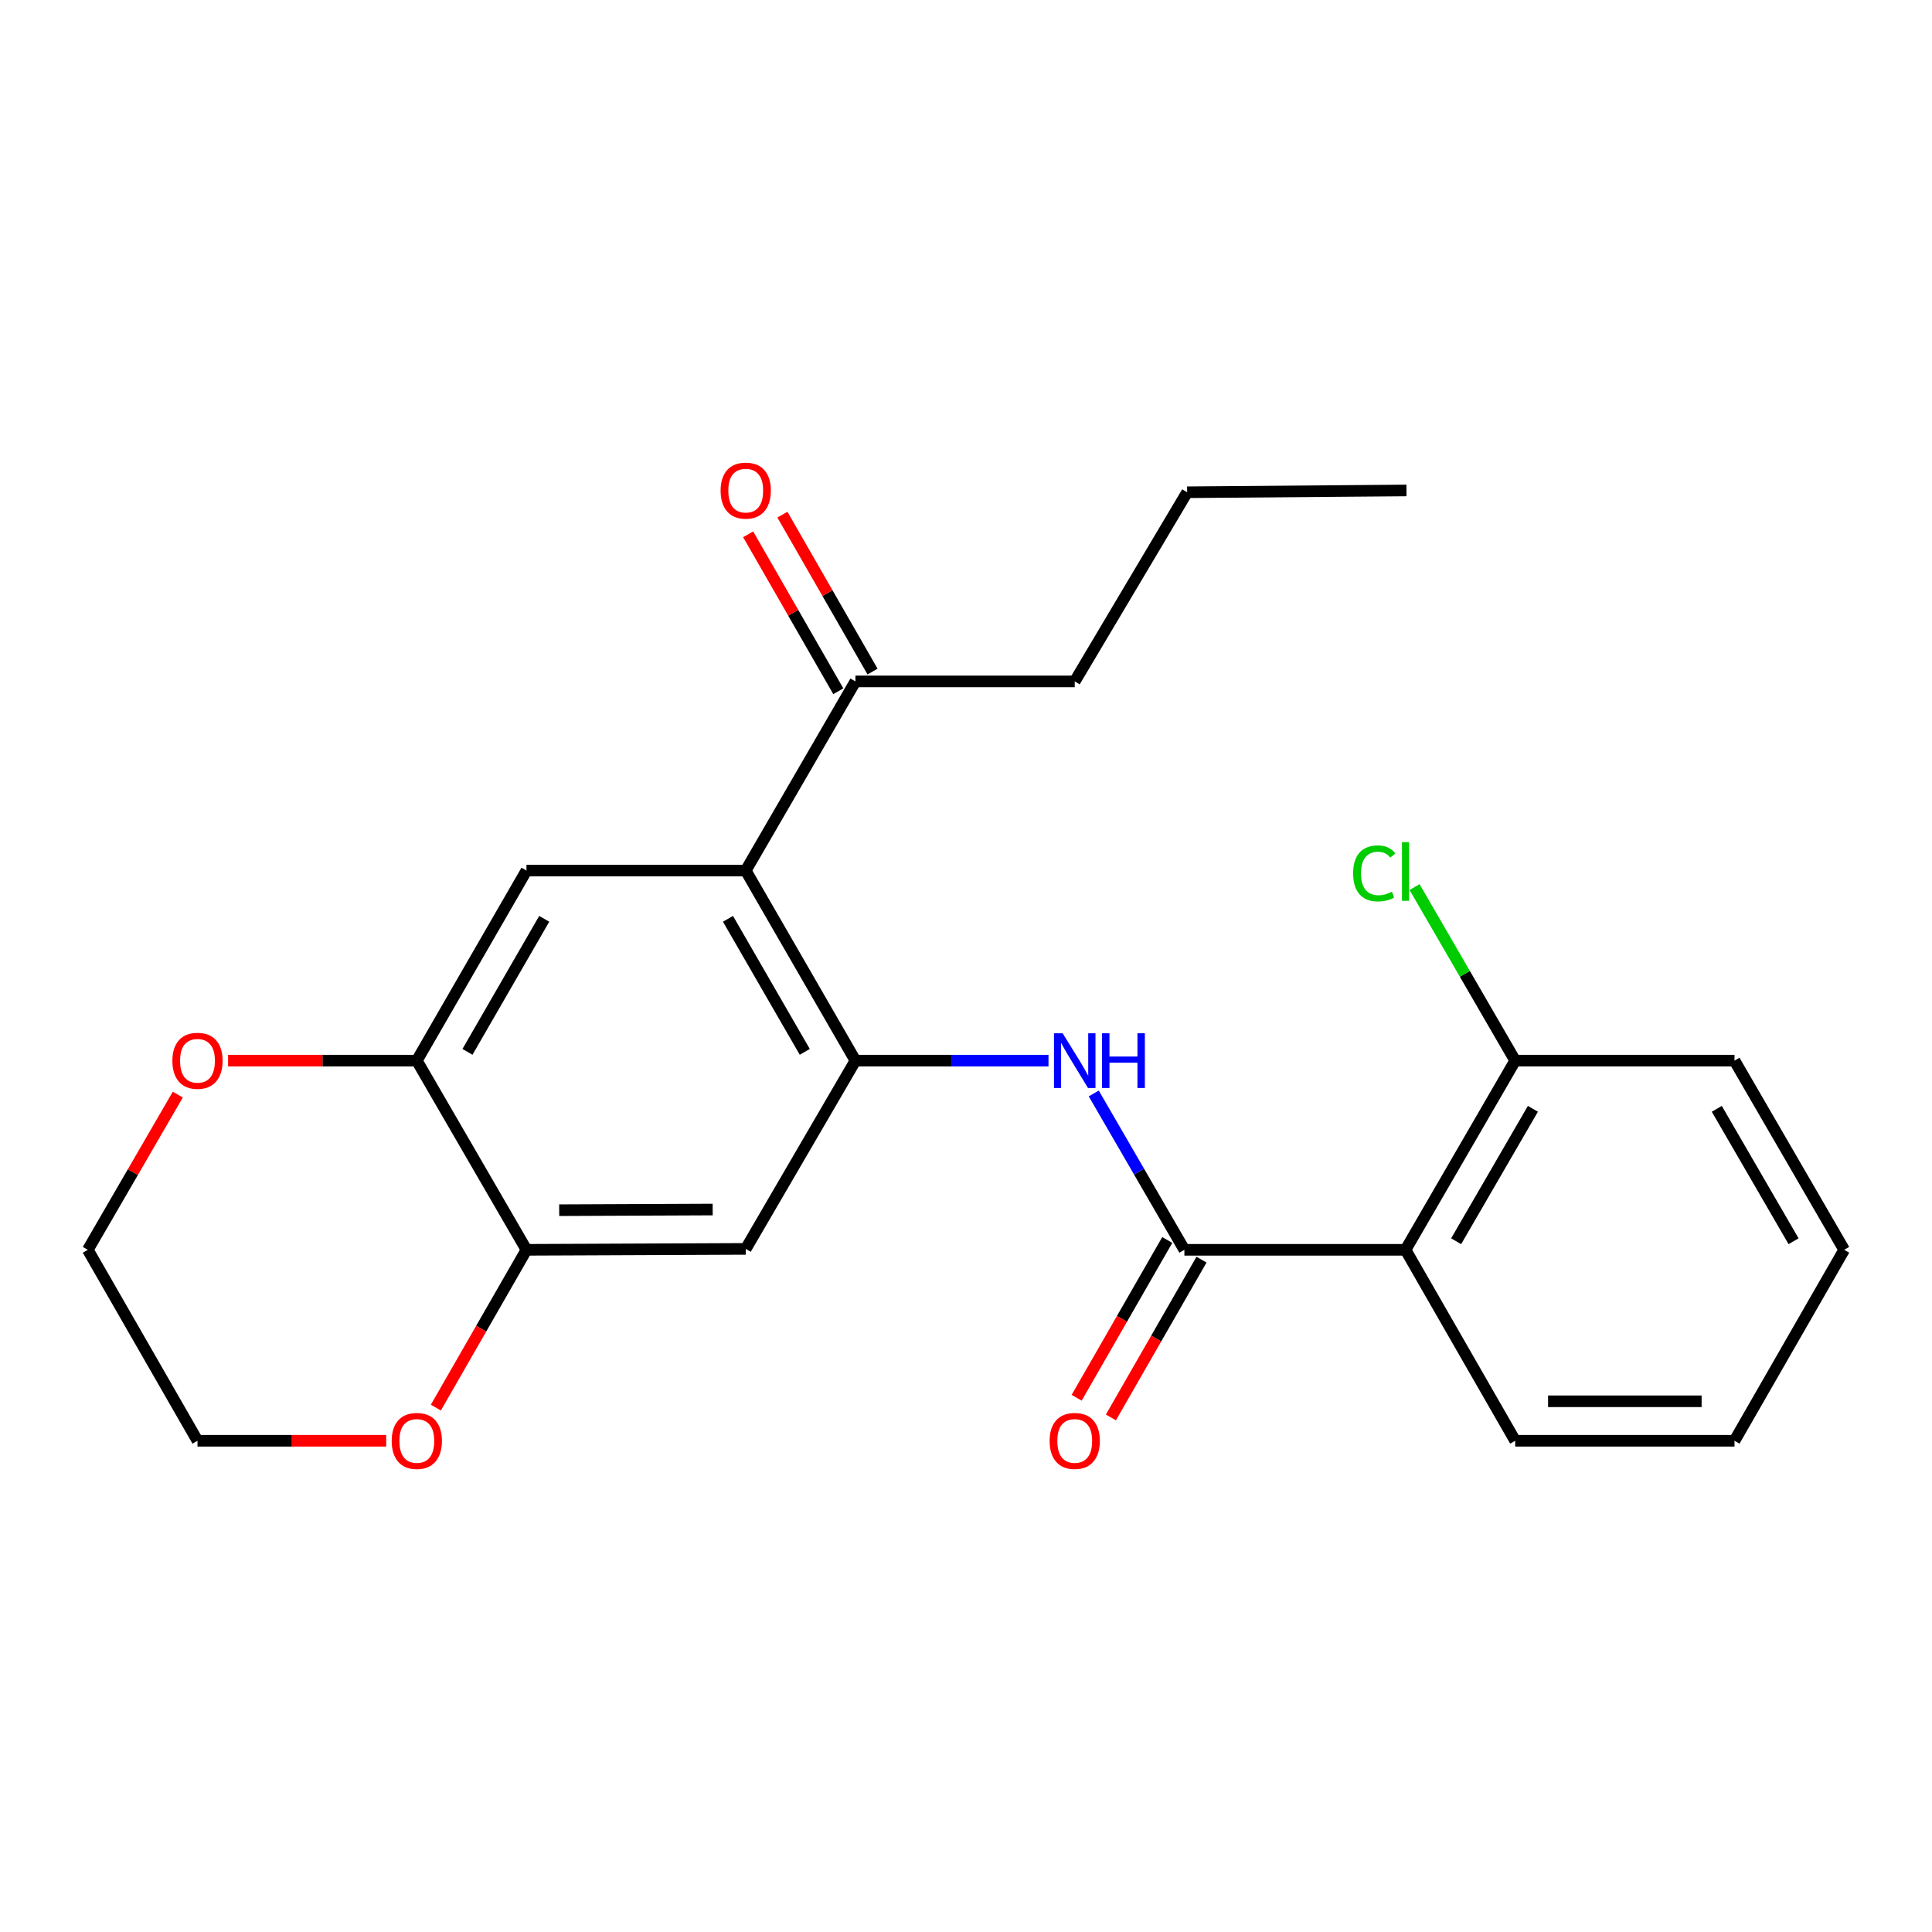 <?xml version='1.0' encoding='iso-8859-1'?>
<svg version='1.1' baseProfile='full'
              xmlns='http://www.w3.org/2000/svg'
                      xmlns:rdkit='http://www.rdkit.org/xml'
                      xmlns:xlink='http://www.w3.org/1999/xlink'
                  xml:space='preserve'
width='1000px' height='1000px' viewBox='0 0 1000 1000'>
<!-- END OF HEADER -->
<rect style='opacity:1.0;fill:#FFFFFF;stroke:none' width='1000' height='1000' x='0' y='0'> </rect>
<path class='bond-2' d='M 613.035,646.902 L 727.5,646.902' style='fill:none;fill-rule:evenodd;stroke:#000000;stroke-width:6px;stroke-linecap:butt;stroke-linejoin:miter;stroke-opacity:1' />
<path class='bond-3' d='M 613.035,646.902 L 589.58,606.436' style='fill:none;fill-rule:evenodd;stroke:#000000;stroke-width:6px;stroke-linecap:butt;stroke-linejoin:miter;stroke-opacity:1' />
<path class='bond-3' d='M 589.58,606.436 L 566.126,565.971' style='fill:none;fill-rule:evenodd;stroke:#0000FF;stroke-width:6px;stroke-linecap:butt;stroke-linejoin:miter;stroke-opacity:1' />
<path class='bond-10' d='M 604.172,641.812 L 580.723,682.648' style='fill:none;fill-rule:evenodd;stroke:#000000;stroke-width:6px;stroke-linecap:butt;stroke-linejoin:miter;stroke-opacity:1' />
<path class='bond-10' d='M 580.723,682.648 L 557.275,723.483' style='fill:none;fill-rule:evenodd;stroke:#FF0000;stroke-width:6px;stroke-linecap:butt;stroke-linejoin:miter;stroke-opacity:1' />
<path class='bond-10' d='M 621.897,651.991 L 598.449,692.826' style='fill:none;fill-rule:evenodd;stroke:#000000;stroke-width:6px;stroke-linecap:butt;stroke-linejoin:miter;stroke-opacity:1' />
<path class='bond-10' d='M 598.449,692.826 L 575.001,733.661' style='fill:none;fill-rule:evenodd;stroke:#FF0000;stroke-width:6px;stroke-linecap:butt;stroke-linejoin:miter;stroke-opacity:1' />
<path class='bond-0' d='M 442.767,548.981 L 492.734,548.981' style='fill:none;fill-rule:evenodd;stroke:#000000;stroke-width:6px;stroke-linecap:butt;stroke-linejoin:miter;stroke-opacity:1' />
<path class='bond-0' d='M 492.734,548.981 L 542.701,548.981' style='fill:none;fill-rule:evenodd;stroke:#0000FF;stroke-width:6px;stroke-linecap:butt;stroke-linejoin:miter;stroke-opacity:1' />
<path class='bond-1' d='M 442.767,548.981 L 385.989,450.607' style='fill:none;fill-rule:evenodd;stroke:#000000;stroke-width:6px;stroke-linecap:butt;stroke-linejoin:miter;stroke-opacity:1' />
<path class='bond-1' d='M 416.547,544.443 L 376.802,475.581' style='fill:none;fill-rule:evenodd;stroke:#000000;stroke-width:6px;stroke-linecap:butt;stroke-linejoin:miter;stroke-opacity:1' />
<path class='bond-5' d='M 442.767,548.981 L 385.989,646.425' style='fill:none;fill-rule:evenodd;stroke:#000000;stroke-width:6px;stroke-linecap:butt;stroke-linejoin:miter;stroke-opacity:1' />
<path class='bond-4' d='M 385.989,450.607 L 272.5,450.607' style='fill:none;fill-rule:evenodd;stroke:#000000;stroke-width:6px;stroke-linecap:butt;stroke-linejoin:miter;stroke-opacity:1' />
<path class='bond-8' d='M 385.989,450.607 L 442.767,352.698' style='fill:none;fill-rule:evenodd;stroke:#000000;stroke-width:6px;stroke-linecap:butt;stroke-linejoin:miter;stroke-opacity:1' />
<path class='bond-9' d='M 727.5,646.902 L 784.256,548.981' style='fill:none;fill-rule:evenodd;stroke:#000000;stroke-width:6px;stroke-linecap:butt;stroke-linejoin:miter;stroke-opacity:1' />
<path class='bond-9' d='M 753.698,642.464 L 793.427,573.92' style='fill:none;fill-rule:evenodd;stroke:#000000;stroke-width:6px;stroke-linecap:butt;stroke-linejoin:miter;stroke-opacity:1' />
<path class='bond-15' d='M 727.5,646.902 L 784.256,745.741' style='fill:none;fill-rule:evenodd;stroke:#000000;stroke-width:6px;stroke-linecap:butt;stroke-linejoin:miter;stroke-opacity:1' />
<path class='bond-25' d='M 272.5,450.607 L 215.744,548.981' style='fill:none;fill-rule:evenodd;stroke:#000000;stroke-width:6px;stroke-linecap:butt;stroke-linejoin:miter;stroke-opacity:1' />
<path class='bond-25' d='M 281.692,475.578 L 241.963,544.44' style='fill:none;fill-rule:evenodd;stroke:#000000;stroke-width:6px;stroke-linecap:butt;stroke-linejoin:miter;stroke-opacity:1' />
<path class='bond-7' d='M 385.989,646.425 L 272.5,646.902' style='fill:none;fill-rule:evenodd;stroke:#000000;stroke-width:6px;stroke-linecap:butt;stroke-linejoin:miter;stroke-opacity:1' />
<path class='bond-7' d='M 368.88,626.056 L 289.438,626.39' style='fill:none;fill-rule:evenodd;stroke:#000000;stroke-width:6px;stroke-linecap:butt;stroke-linejoin:miter;stroke-opacity:1' />
<path class='bond-6' d='M 215.744,548.981 L 272.5,646.902' style='fill:none;fill-rule:evenodd;stroke:#000000;stroke-width:6px;stroke-linecap:butt;stroke-linejoin:miter;stroke-opacity:1' />
<path class='bond-11' d='M 215.744,548.981 L 166.902,548.981' style='fill:none;fill-rule:evenodd;stroke:#000000;stroke-width:6px;stroke-linecap:butt;stroke-linejoin:miter;stroke-opacity:1' />
<path class='bond-11' d='M 166.902,548.981 L 118.06,548.981' style='fill:none;fill-rule:evenodd;stroke:#FF0000;stroke-width:6px;stroke-linecap:butt;stroke-linejoin:miter;stroke-opacity:1' />
<path class='bond-12' d='M 272.5,646.902 L 249.052,687.737' style='fill:none;fill-rule:evenodd;stroke:#000000;stroke-width:6px;stroke-linecap:butt;stroke-linejoin:miter;stroke-opacity:1' />
<path class='bond-12' d='M 249.052,687.737 L 225.603,728.572' style='fill:none;fill-rule:evenodd;stroke:#FF0000;stroke-width:6px;stroke-linecap:butt;stroke-linejoin:miter;stroke-opacity:1' />
<path class='bond-13' d='M 451.629,347.608 L 428.298,306.993' style='fill:none;fill-rule:evenodd;stroke:#000000;stroke-width:6px;stroke-linecap:butt;stroke-linejoin:miter;stroke-opacity:1' />
<path class='bond-13' d='M 428.298,306.993 L 404.967,266.377' style='fill:none;fill-rule:evenodd;stroke:#FF0000;stroke-width:6px;stroke-linecap:butt;stroke-linejoin:miter;stroke-opacity:1' />
<path class='bond-13' d='M 433.905,357.789 L 410.574,317.174' style='fill:none;fill-rule:evenodd;stroke:#000000;stroke-width:6px;stroke-linecap:butt;stroke-linejoin:miter;stroke-opacity:1' />
<path class='bond-13' d='M 410.574,317.174 L 387.243,276.559' style='fill:none;fill-rule:evenodd;stroke:#FF0000;stroke-width:6px;stroke-linecap:butt;stroke-linejoin:miter;stroke-opacity:1' />
<path class='bond-16' d='M 442.767,352.698 L 556.279,352.698' style='fill:none;fill-rule:evenodd;stroke:#000000;stroke-width:6px;stroke-linecap:butt;stroke-linejoin:miter;stroke-opacity:1' />
<path class='bond-14' d='M 784.256,548.981 L 758.212,504.06' style='fill:none;fill-rule:evenodd;stroke:#000000;stroke-width:6px;stroke-linecap:butt;stroke-linejoin:miter;stroke-opacity:1' />
<path class='bond-14' d='M 758.212,504.06 L 732.169,459.138' style='fill:none;fill-rule:evenodd;stroke:#00CC00;stroke-width:6px;stroke-linecap:butt;stroke-linejoin:miter;stroke-opacity:1' />
<path class='bond-19' d='M 784.256,548.981 L 897.778,548.981' style='fill:none;fill-rule:evenodd;stroke:#000000;stroke-width:6px;stroke-linecap:butt;stroke-linejoin:miter;stroke-opacity:1' />
<path class='bond-26' d='M 92.024,566.571 L 68.74,606.736' style='fill:none;fill-rule:evenodd;stroke:#FF0000;stroke-width:6px;stroke-linecap:butt;stroke-linejoin:miter;stroke-opacity:1' />
<path class='bond-26' d='M 68.74,606.736 L 45.455,646.902' style='fill:none;fill-rule:evenodd;stroke:#000000;stroke-width:6px;stroke-linecap:butt;stroke-linejoin:miter;stroke-opacity:1' />
<path class='bond-18' d='M 199.906,745.741 L 151.064,745.741' style='fill:none;fill-rule:evenodd;stroke:#FF0000;stroke-width:6px;stroke-linecap:butt;stroke-linejoin:miter;stroke-opacity:1' />
<path class='bond-18' d='M 151.064,745.741 L 102.222,745.741' style='fill:none;fill-rule:evenodd;stroke:#000000;stroke-width:6px;stroke-linecap:butt;stroke-linejoin:miter;stroke-opacity:1' />
<path class='bond-21' d='M 784.256,745.741 L 897.778,745.741' style='fill:none;fill-rule:evenodd;stroke:#000000;stroke-width:6px;stroke-linecap:butt;stroke-linejoin:miter;stroke-opacity:1' />
<path class='bond-21' d='M 801.284,725.301 L 880.75,725.301' style='fill:none;fill-rule:evenodd;stroke:#000000;stroke-width:6px;stroke-linecap:butt;stroke-linejoin:miter;stroke-opacity:1' />
<path class='bond-20' d='M 556.279,352.698 L 614.465,254.79' style='fill:none;fill-rule:evenodd;stroke:#000000;stroke-width:6px;stroke-linecap:butt;stroke-linejoin:miter;stroke-opacity:1' />
<path class='bond-17' d='M 45.455,646.902 L 102.222,745.741' style='fill:none;fill-rule:evenodd;stroke:#000000;stroke-width:6px;stroke-linecap:butt;stroke-linejoin:miter;stroke-opacity:1' />
<path class='bond-24' d='M 897.778,548.981 L 954.545,646.902' style='fill:none;fill-rule:evenodd;stroke:#000000;stroke-width:6px;stroke-linecap:butt;stroke-linejoin:miter;stroke-opacity:1' />
<path class='bond-24' d='M 888.61,573.921 L 928.347,642.465' style='fill:none;fill-rule:evenodd;stroke:#000000;stroke-width:6px;stroke-linecap:butt;stroke-linejoin:miter;stroke-opacity:1' />
<path class='bond-22' d='M 614.465,254.79 L 727.988,253.859' style='fill:none;fill-rule:evenodd;stroke:#000000;stroke-width:6px;stroke-linecap:butt;stroke-linejoin:miter;stroke-opacity:1' />
<path class='bond-23' d='M 897.778,745.741 L 954.545,646.902' style='fill:none;fill-rule:evenodd;stroke:#000000;stroke-width:6px;stroke-linecap:butt;stroke-linejoin:miter;stroke-opacity:1' />
<path  class='atom-4' d='M 550.019 534.821
L 559.299 549.821
Q 560.219 551.301, 561.699 553.981
Q 563.179 556.661, 563.259 556.821
L 563.259 534.821
L 567.019 534.821
L 567.019 563.141
L 563.139 563.141
L 553.179 546.741
Q 552.019 544.821, 550.779 542.621
Q 549.579 540.421, 549.219 539.741
L 549.219 563.141
L 545.539 563.141
L 545.539 534.821
L 550.019 534.821
' fill='#0000FF'/>
<path  class='atom-4' d='M 570.419 534.821
L 574.259 534.821
L 574.259 546.861
L 588.739 546.861
L 588.739 534.821
L 592.579 534.821
L 592.579 563.141
L 588.739 563.141
L 588.739 550.061
L 574.259 550.061
L 574.259 563.141
L 570.419 563.141
L 570.419 534.821
' fill='#0000FF'/>
<path  class='atom-11' d='M 543.279 745.821
Q 543.279 739.021, 546.639 735.221
Q 549.999 731.421, 556.279 731.421
Q 562.559 731.421, 565.919 735.221
Q 569.279 739.021, 569.279 745.821
Q 569.279 752.701, 565.879 756.621
Q 562.479 760.501, 556.279 760.501
Q 550.039 760.501, 546.639 756.621
Q 543.279 752.741, 543.279 745.821
M 556.279 757.301
Q 560.599 757.301, 562.919 754.421
Q 565.279 751.501, 565.279 745.821
Q 565.279 740.261, 562.919 737.461
Q 560.599 734.621, 556.279 734.621
Q 551.959 734.621, 549.599 737.421
Q 547.279 740.221, 547.279 745.821
Q 547.279 751.541, 549.599 754.421
Q 551.959 757.301, 556.279 757.301
' fill='#FF0000'/>
<path  class='atom-12' d='M 89.222 549.061
Q 89.222 542.261, 92.582 538.461
Q 95.942 534.661, 102.222 534.661
Q 108.502 534.661, 111.862 538.461
Q 115.222 542.261, 115.222 549.061
Q 115.222 555.941, 111.822 559.861
Q 108.422 563.741, 102.222 563.741
Q 95.982 563.741, 92.582 559.861
Q 89.222 555.981, 89.222 549.061
M 102.222 560.541
Q 106.542 560.541, 108.862 557.661
Q 111.222 554.741, 111.222 549.061
Q 111.222 543.501, 108.862 540.701
Q 106.542 537.861, 102.222 537.861
Q 97.902 537.861, 95.542 540.661
Q 93.222 543.461, 93.222 549.061
Q 93.222 554.781, 95.542 557.661
Q 97.902 560.541, 102.222 560.541
' fill='#FF0000'/>
<path  class='atom-13' d='M 202.744 745.821
Q 202.744 739.021, 206.104 735.221
Q 209.464 731.421, 215.744 731.421
Q 222.024 731.421, 225.384 735.221
Q 228.744 739.021, 228.744 745.821
Q 228.744 752.701, 225.344 756.621
Q 221.944 760.501, 215.744 760.501
Q 209.504 760.501, 206.104 756.621
Q 202.744 752.741, 202.744 745.821
M 215.744 757.301
Q 220.064 757.301, 222.384 754.421
Q 224.744 751.501, 224.744 745.821
Q 224.744 740.261, 222.384 737.461
Q 220.064 734.621, 215.744 734.621
Q 211.424 734.621, 209.064 737.421
Q 206.744 740.221, 206.744 745.821
Q 206.744 751.541, 209.064 754.421
Q 211.424 757.301, 215.744 757.301
' fill='#FF0000'/>
<path  class='atom-14' d='M 372.989 253.939
Q 372.989 247.139, 376.349 243.339
Q 379.709 239.539, 385.989 239.539
Q 392.269 239.539, 395.629 243.339
Q 398.989 247.139, 398.989 253.939
Q 398.989 260.819, 395.589 264.739
Q 392.189 268.619, 385.989 268.619
Q 379.749 268.619, 376.349 264.739
Q 372.989 260.859, 372.989 253.939
M 385.989 265.419
Q 390.309 265.419, 392.629 262.539
Q 394.989 259.619, 394.989 253.939
Q 394.989 248.379, 392.629 245.579
Q 390.309 242.739, 385.989 242.739
Q 381.669 242.739, 379.309 245.539
Q 376.989 248.339, 376.989 253.939
Q 376.989 259.659, 379.309 262.539
Q 381.669 265.419, 385.989 265.419
' fill='#FF0000'/>
<path  class='atom-15' d='M 700.38 452.064
Q 700.38 445.024, 703.66 441.344
Q 706.98 437.624, 713.26 437.624
Q 719.1 437.624, 722.22 441.744
L 719.58 443.904
Q 717.3 440.904, 713.26 440.904
Q 708.98 440.904, 706.7 443.784
Q 704.46 446.624, 704.46 452.064
Q 704.46 457.664, 706.78 460.544
Q 709.14 463.424, 713.7 463.424
Q 716.82 463.424, 720.46 461.544
L 721.58 464.544
Q 720.1 465.504, 717.86 466.064
Q 715.62 466.624, 713.14 466.624
Q 706.98 466.624, 703.66 462.864
Q 700.38 459.104, 700.38 452.064
' fill='#00CC00'/>
<path  class='atom-15' d='M 725.66 435.904
L 729.34 435.904
L 729.34 466.264
L 725.66 466.264
L 725.66 435.904
' fill='#00CC00'/>
</svg>
